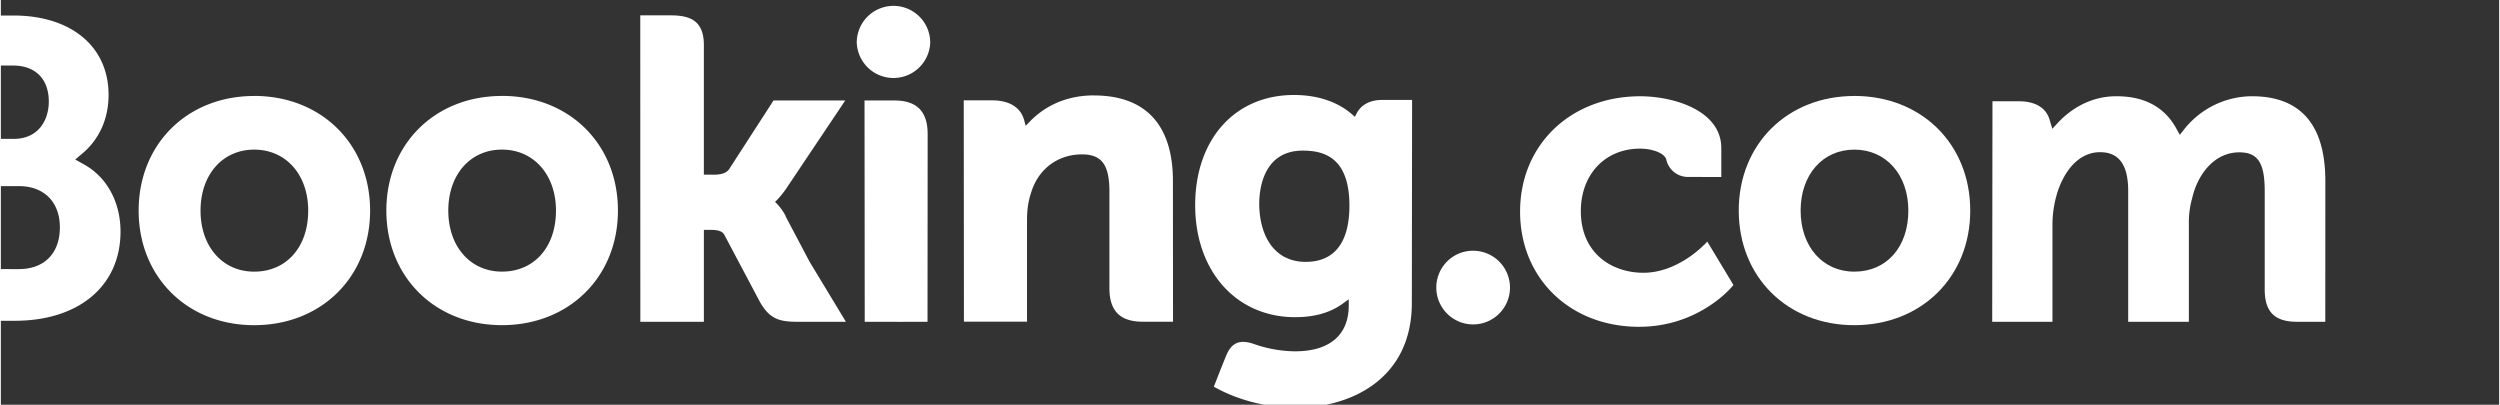 <?xml version="1.0" encoding="UTF-8" standalone="no"?>
<svg
   xmlns:dc="http://purl.org/dc/elements/1.1/"
   xmlns:cc="http://creativecommons.org/ns#"
   xmlns:rdf="http://www.w3.org/1999/02/22-rdf-syntax-ns#"
   xmlns:svg="http://www.w3.org/2000/svg"
   xmlns="http://www.w3.org/2000/svg"
   xmlns:sodipodi="http://sodipodi.sourceforge.net/DTD/sodipodi-0.dtd"
   xmlns:inkscape="http://www.inkscape.org/namespaces/inkscape"
   width="105"
   height="17"
   viewBox="0 0 4.981 0.807"
   version="1.1"
   id="svg160"
   sodipodi:docname="booking-ar21.svg"
   inkscape:version="0.92.3 (2405546, 2018-03-11)">
  <rect x="0" y="0" width="4.981" height="0.807" fill="#333333" stroke="none"/>
  <sodipodi:namedview
     pagecolor="#ffffff"
     bordercolor="#666666"
     borderopacity="1"
     objecttolerance="10"
     gridtolerance="10"
     guidetolerance="10"
     inkscape:pageopacity="0"
     inkscape:pageshadow="2"
     inkscape:window-width="2560"
     inkscape:window-height="1385"
     id="namedview162"
     showgrid="false"
     inkscape:zoom="19.908333"
     inkscape:cx="60.040477"
     inkscape:cy="8.953537"
     inkscape:window-x="0"
     inkscape:window-y="27"
     inkscape:window-maximized="1"
     inkscape:current-layer="svg160" />
  <defs
     id="defs128">
    <clipPath
       id="A">
      <path
         d="M 589.5,28.972 H 684 V 12.937 h -94.5 z"
         id="path107"
         inkscape:connector-curvature="0" />
    </clipPath>
    <clipPath
       id="B">
      <path
         d="M 589.5,12.937 H 684 v 16.035 h -94.5 z"
         id="path110"
         inkscape:connector-curvature="0" />
    </clipPath>
    <clipPath
       id="C">
      <path
         d="M 589.5,28.972 H 684 V 12.937 h -94.5 z"
         id="path113"
         inkscape:connector-curvature="0" />
    </clipPath>
    <clipPath
       id="D">
      <path
         d="m 589.5,28.656 h 94.48 V 12.958 H 589.5 Z"
         id="path116"
         inkscape:connector-curvature="0" />
    </clipPath>
    <clipPath
       id="E">
      <path
         d="M 589.5,12.937 H 684 v 16.035 h -94.5 z"
         id="path119"
         inkscape:connector-curvature="0" />
    </clipPath>
    <clipPath
       id="F">
      <path
         d="M 589.5,28.972 H 684 V 12.937 h -94.5 z"
         id="path122"
         inkscape:connector-curvature="0" />
    </clipPath>
    <clipPath
       id="G">
      <path
         d="M 589.5,12.937 H 684 v 16.035 h -94.5 z"
         id="path125"
         inkscape:connector-curvature="0" />
    </clipPath>
  </defs>
  <g
     transform="matrix(0.051,0,0,-0.051,-30.248,1.473)"
     id="g158">
    <g
       clip-path="url(#F)"
       id="g138">
      <g
         clip-path="url(#G)"
         id="g136">
        <path
           d="m 626.558,27.217 a 1.436,1.436 0 1 0 2.872,0 1.437,1.437 0 0 0 -2.872,0"
           id="path130"
           inkscape:connector-curvature="0"
           style="fill:#ffffff" />
        <path
           d="m 649.215,17.64 c 0,0.797 0.642,1.44 1.433,1.44 a 1.44,1.44 0 1 0 -1.433,-1.44"
           id="path132"
           inkscape:connector-curvature="0"
           style="fill:#ffffff" />
        <path
           d="m 603,18.263 c -1.236,0 -2.096,0.982 -2.096,2.386 0,1.404 0.86,2.384 2.097,2.384 1.243,0 2.112,-0.98 2.112,-2.384 0,-1.426 -0.85,-2.386 -2.113,-2.386 z m 0,6.867 c -2.616,0 -4.515,-1.885 -4.515,-4.48 0,-2.595 1.9,-4.48 4.515,-4.48 2.627,0 4.533,1.884 4.533,4.48 0,2.596 -1.906,4.482 -4.532,4.482 m 20.785,-4.706 a 2.136,2.136 0 0 1 -0.342,0.483 l -0.08,0.083 0.084,0.08 a 3.56,3.56 0 0 1 0.36,0.45 l 2.3,3.432 h -2.804 l -1.735,-2.685 c -0.098,-0.144 -0.296,-0.216 -0.593,-0.216 h -0.395 v 5.076 c 0,1.015 -0.633,1.153 -1.316,1.153 h -1.17 l 0.003,-11.98 h 2.484 v 3.594 h 0.233 c 0.283,0 0.475,-0.033 0.564,-0.187 l 1.37,-2.586 c 0.383,-0.702 0.764,-0.82 1.482,-0.82 h 1.903 l -1.418,2.344 -0.94,1.78 m 12.057,4.726 c -1.264,0 -2.07,-0.562 -2.522,-1.037 l -0.15,-0.152 -0.054,0.207 c -0.132,0.51 -0.58,0.788 -1.253,0.788 h -1.113 l 0.007,-8.653 h 2.467 v 3.988 c 0,0.39 0.05,0.728 0.154,1.037 0.274,0.935 1.04,1.516 1.997,1.516 0.77,0 1.07,-0.407 1.07,-1.457 v -3.77 c 0,-0.896 0.415,-1.315 1.312,-1.315 h 1.174 l -0.004,5.504 c 0,2.186 -1.067,3.342 -3.086,3.342 m -7.8,-0.196 h -1.17 l 0.008,-8.653 h 1.247 l 0.044,-0.002 0.582,0.002 h 0.578 v 0.003 h 0.004 l 0.005,7.335 c 0,0.885 -0.423,1.314 -1.298,1.314 m -15.345,-6.69 c -1.236,0 -2.097,0.982 -2.097,2.386 0,1.404 0.86,2.384 2.098,2.384 1.238,0 2.112,-0.98 2.112,-2.384 0,-1.426 -0.85,-2.386 -2.112,-2.386 z m 0,6.867 c -2.618,0 -4.518,-1.885 -4.518,-4.48 0,-2.595 1.9,-4.48 4.52,-4.48 2.62,0 4.533,1.884 4.533,4.48 0,2.596 -1.9,4.482 -4.533,4.482"
           id="path134"
           inkscape:connector-curvature="0"
           style="fill:#ffffff" />
      </g>
    </g>
    <g
       clip-path="url(#C)"
       id="g148">
      <g
         clip-path="url(#D)"
         id="g146">
        <g
           clip-path="url(#E)"
           id="g144">
          <path
             d="m 665.555,18.263 c -1.236,0 -2.098,0.982 -2.098,2.386 0,1.404 0.862,2.384 2.098,2.384 1.242,0 2.113,-0.98 2.113,-2.384 0,-1.426 -0.85,-2.386 -2.113,-2.386 z m 0,6.867 c -2.618,0 -4.517,-1.885 -4.517,-4.48 0,-2.595 1.9,-4.48 4.517,-4.48 2.624,0 4.533,1.884 4.533,4.48 0,2.596 -1.9,4.482 -4.533,4.482"
             id="path140"
             inkscape:connector-curvature="0"
             style="fill:#ffffff" />
          <path
             d="m 644.122,18.644 c -1.35,0 -1.83,1.176 -1.83,2.28 0,0.486 0.123,2.07 1.7,2.07 0.783,0 1.826,-0.224 1.826,-2.15 0,-1.817 -0.923,-2.198 -1.697,-2.198 z m 2.978,6.332 c -0.468,0 -0.828,-0.187 -1,-0.528 l -0.068,-0.132 -0.114,0.1 c -0.398,0.344 -1.112,0.753 -2.27,0.753 -2.307,0 -3.86,-1.733 -3.86,-4.31 0,-2.577 1.607,-4.376 3.906,-4.376 0.785,0 1.406,0.184 1.898,0.556 l 0.2,0.143 v -0.24 c 0,-1.156 -0.747,-1.794 -2.102,-1.794 a 4.98,4.98 0 0 0 -1.66,0.306 c -0.522,0.158 -0.83,0.027 -1.04,-0.498 l -0.196,-0.484 -0.277,-0.708 0.17,-0.09 c 0.868,-0.46 1.997,-0.735 3.017,-0.735 2.1,0 4.554,1.075 4.554,4.1 l 0.01,7.937 H 647.1"
             id="path142"
             inkscape:connector-curvature="0"
             style="fill:#ffffff" />
        </g>
      </g>
    </g>
    <g
       clip-path="url(#A)"
       id="g156">
      <g
         clip-path="url(#B)"
         id="g154">
        <path
           d="m 593.805,18.362 -2.008,0.002 v 2.4 c 0,0.514 0.2,0.78 0.638,0.842 h 1.37 c 0.977,0 1.6,-0.616 1.6,-1.613 -10e-4,-1.024 -0.617,-1.63 -1.6,-1.63 z m -2.008,6.476 v 0.632 c 0,0.553 0.234,0.816 0.747,0.85 h 1.028 c 0.88,0 1.4,-0.527 1.4,-1.41 0,-0.672 -0.362,-1.457 -1.377,-1.457 h -1.807 z m 4.572,-2.396 -0.363,0.204 0.317,0.27 c 0.37,0.317 0.986,1.03 0.986,2.26 0,1.884 -1.46,3.1 -3.72,3.1 h -2.874 a 1.26,1.26 0 0 1 -1.214,-1.244 v -10.69 h 4.14 c 2.513,0 4.135,1.368 4.135,3.487 0,1.14 -0.524,2.116 -1.405,2.612"
           id="path150"
           inkscape:connector-curvature="0"
           style="fill:#ffffff" />
        <path
           d="m 681.107,25.12 a 3.4,3.4 0 0 1 -2.648,-1.283 l -0.178,-0.226 -0.14,0.253 c -0.458,0.833 -1.244,1.256 -2.337,1.256 -1.147,0 -1.916,-0.64 -2.273,-1.02 l -0.234,-0.253 -0.1,0.333 c -0.13,0.48 -0.557,0.743 -1.203,0.743 h -1.037 l -0.01,-8.62 h 2.355 v 3.805 a 4.26,4.26 0 0 0 0.125,1.008 c 0.225,0.92 0.843,1.91 1.882,1.81 0.64,-0.062 0.954,-0.557 0.954,-1.513 v -5.11 h 2.372 v 3.805 a 3.45,3.45 0 0 0 0.133,1.041 c 0.2,0.878 0.836,1.778 1.838,1.778 0.726,0 0.994,-0.41 0.994,-1.514 v -3.85 c 0,-0.87 0.388,-1.26 1.26,-1.26 h 1.108 l 0.002,5.503 c 0,2.2 -0.968,3.314 -2.872,3.314 m -21.434,-5.824 c -0.007,-0.01 -1.02,-1.077 -2.355,-1.077 -1.216,0 -2.444,0.746 -2.444,2.41 0,1.438 0.952,2.443 2.316,2.443 0.442,0 0.946,-0.158 1.025,-0.425 l 0.01,-0.045 a 0.866,0.866 0 0 1 0.84,-0.637 l 1.3,-0.002 v 1.128 c 0,1.488 -1.893,2.028 -3.166,2.028 -2.724,0 -4.7,-1.896 -4.7,-4.508 0,-2.612 1.954,-4.504 4.65,-4.504 2.338,0 3.6,1.537 3.622,1.552 l 0.068,0.084 -1.022,1.695 -0.135,-0.143"
           id="path152"
           inkscape:connector-curvature="0"
           style="fill:#ffffff" />
      </g>
    </g>
  </g>
</svg>
